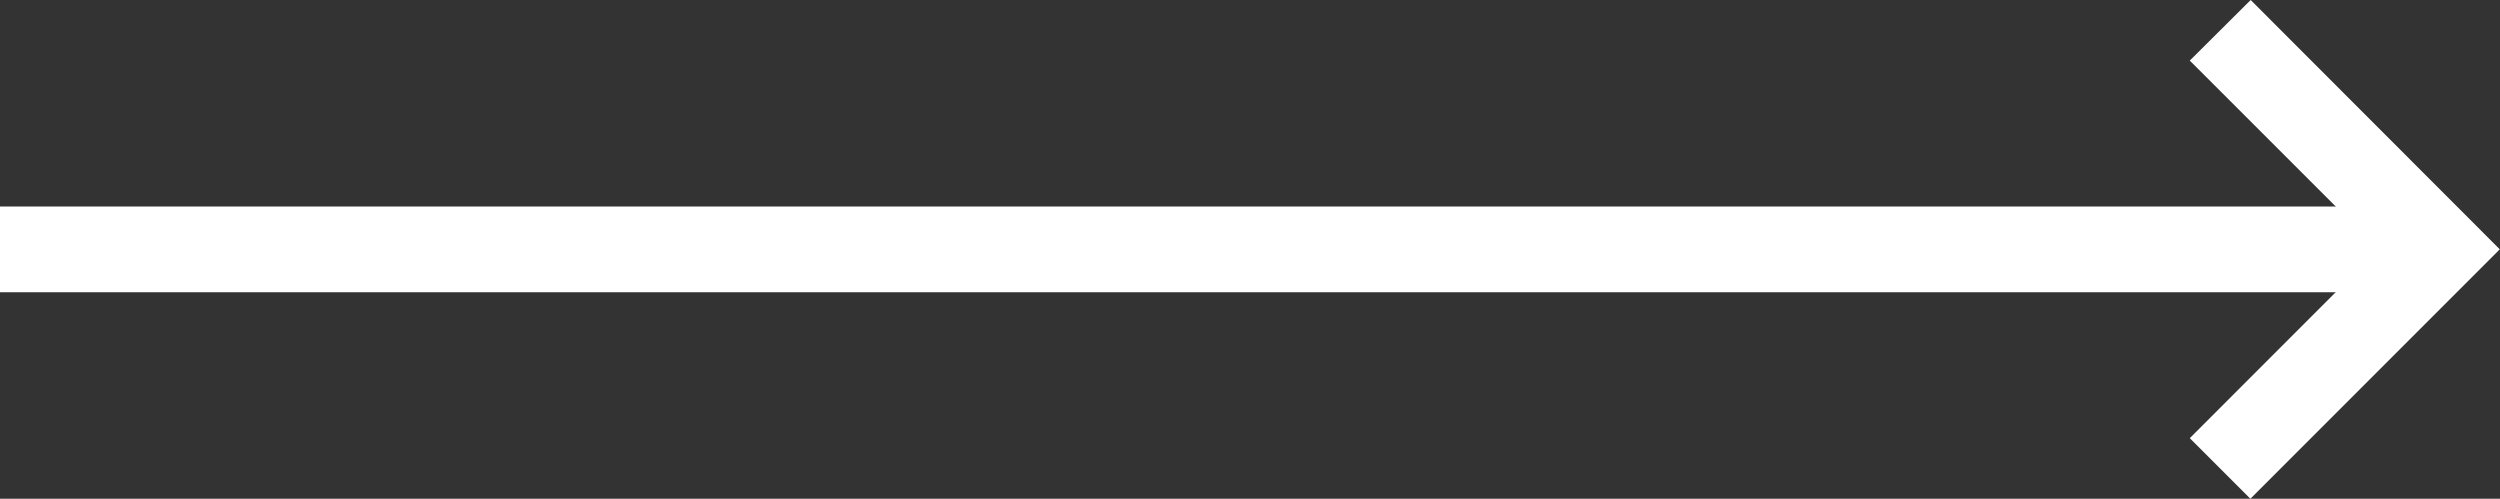 <svg xmlns="http://www.w3.org/2000/svg" width="42.165" height="8.412" viewBox="0 0 42.165 8.412"><rect x="0" y="0" width="42.165" height="8.412" fill="#333333" stroke="none"/><g id="&#x30B0;&#x30EB;&#x30FC;&#x30D7;_3187" data-name="&#x30B0;&#x30EB;&#x30FC;&#x30D7; 3187" transform="translate(0 0)"><rect id="&#x9577;&#x65B9;&#x5F62;_756" data-name="&#x9577;&#x65B9;&#x5F62; 756" width="41.162" height="1.446" transform="translate(0 3.483)" fill="#fff"></rect><path id="&#x30D1;&#x30B9;_9389" data-name="&#x30D1;&#x30B9; 9389" d="M52.127,0,51.1,1.022l3.184,3.183L51.1,7.39l1.022,1.022,4.206-4.207Z" transform="translate(-14.167)" fill="#fff"></path></g></svg>